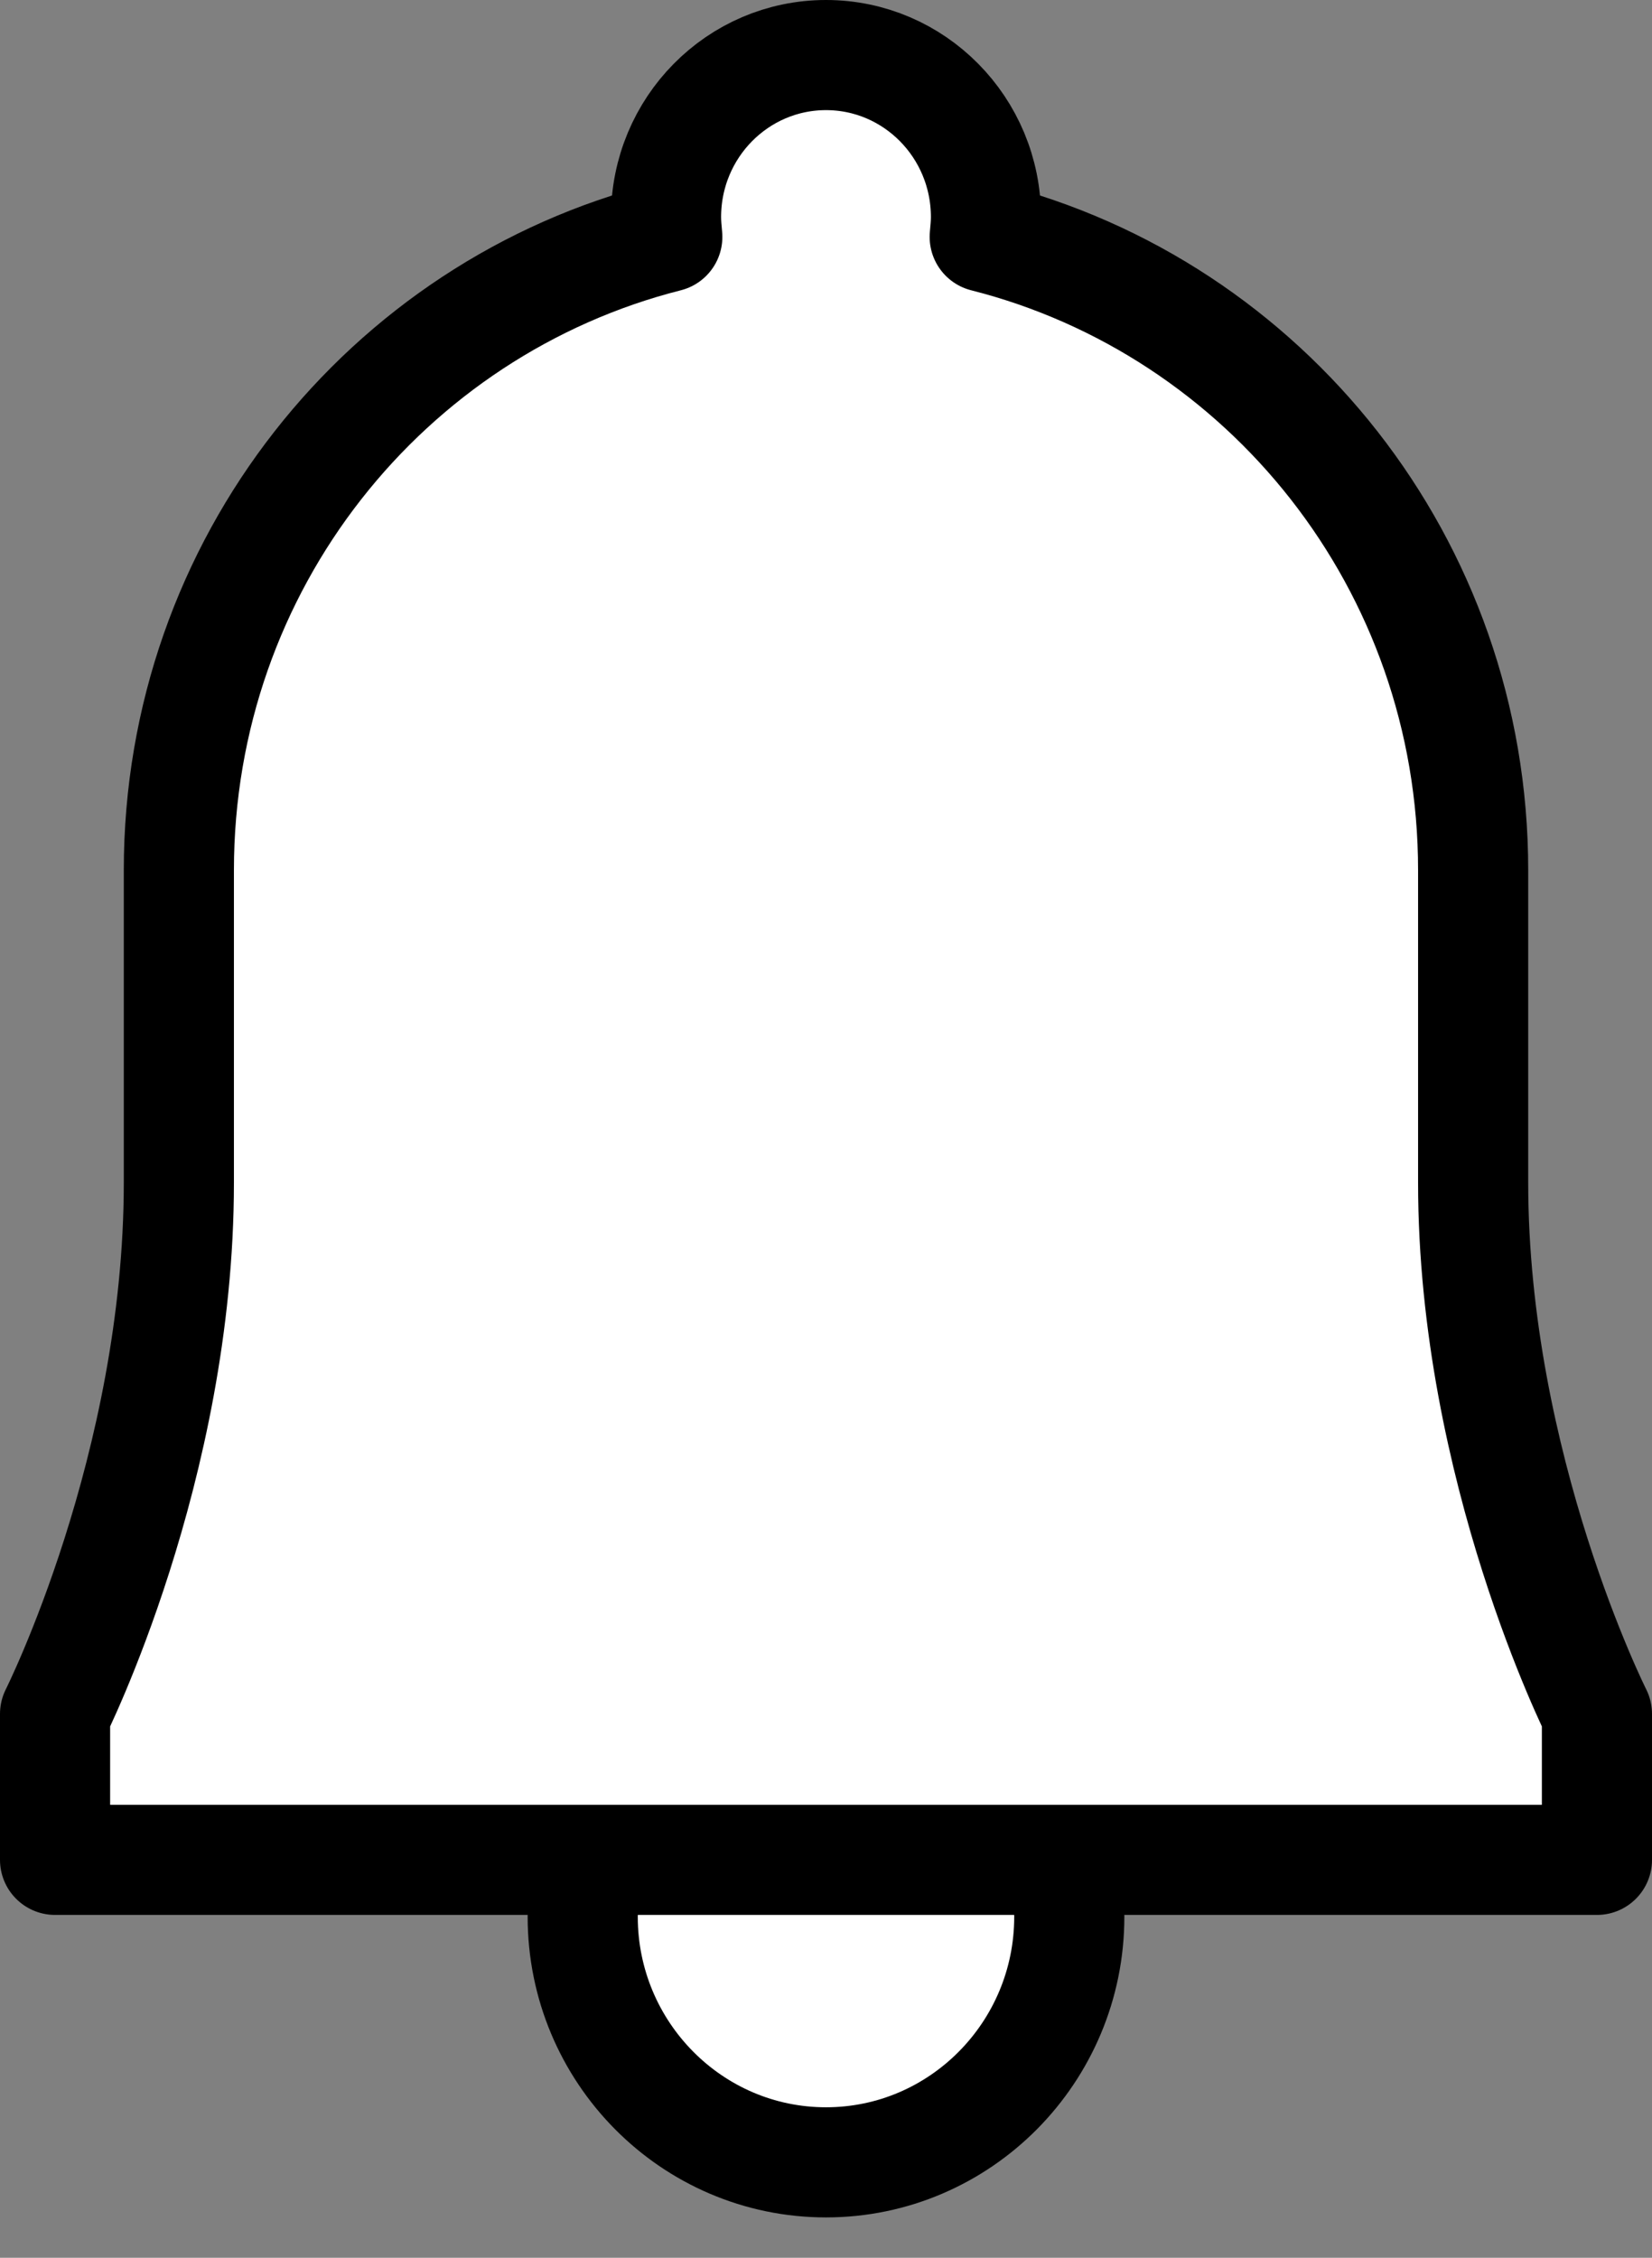 <svg width="30" height="41" viewBox="0 0 30 41" fill="none" xmlns="http://www.w3.org/2000/svg">
<rect x="0" y="0" width="30" height="41" fill="#808080" stroke="none"/>
<path d="M19.296 33.774C19.374 34.111 19.418 34.448 19.418 34.808C19.418 37.267 17.437 39.267 15 39.267C12.563 39.267 10.582 37.267 10.582 34.808C10.582 34.448 10.627 34.111 10.704 33.774" fill="white"/>
<path d="M19.296 33.774C19.374 34.111 19.418 34.448 19.418 34.808C19.418 37.267 17.437 39.267 15 39.267C12.563 39.267 10.582 37.267 10.582 34.808C10.582 34.448 10.627 34.111 10.704 33.774" stroke="black" stroke-width="2" stroke-linecap="round" stroke-linejoin="round"/>
<path d="M29 31.124V33.774H1V31.124C1 31.124 3.248 26.653 3.248 21.476V15.803C3.248 10.244 7.021 5.594 12.118 4.302C12.107 4.179 12.095 4.066 12.095 3.943C12.095 2.314 13.398 1 15 1C16.602 1 17.905 2.314 17.905 3.943C17.905 4.066 17.893 4.179 17.882 4.302C22.979 5.594 26.752 10.244 26.752 15.803V21.476C26.752 26.653 29 31.124 29 31.124Z" fill="white" stroke="black" stroke-width="2" stroke-linecap="round" stroke-linejoin="round"/>
</svg>
